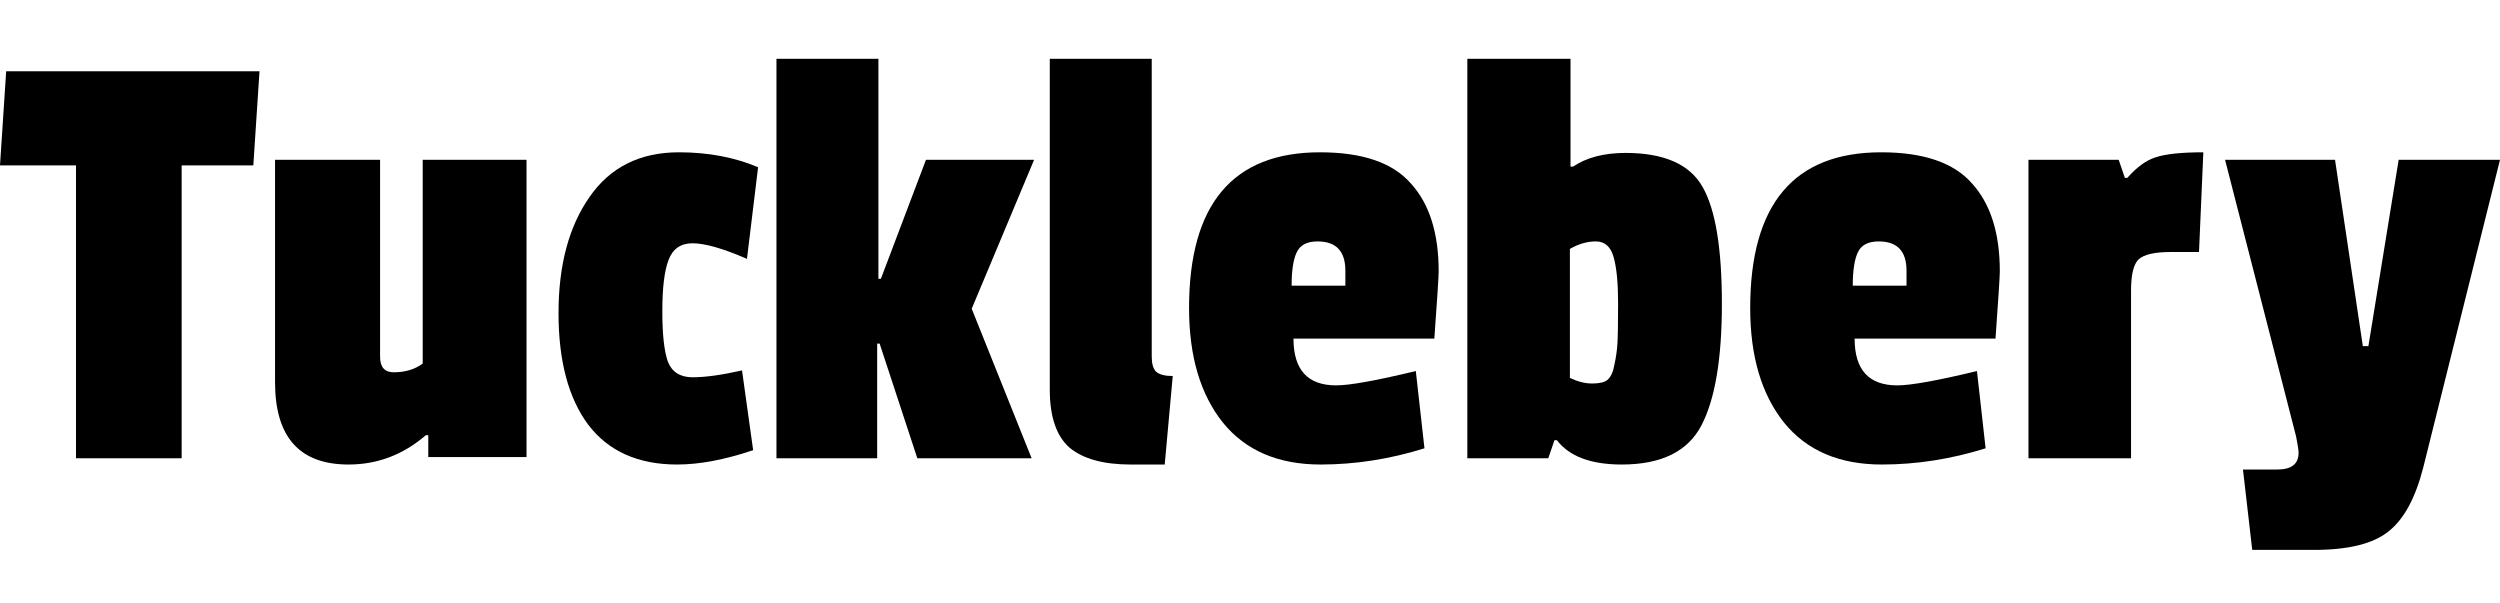 <svg width="340" height="82" viewBox="0 0 340 82" fill="none" xmlns="http://www.w3.org/2000/svg">
<path d="M34.452 22.493H24.705V62.327H10.336V22.493H0L0.84 9.695H35.292L34.452 22.493Z" fill="black"/>
<path d="M47.406 63.175C40.739 63.175 37.406 59.445 37.406 51.987V21.73H51.691V48.512C51.691 49.925 52.307 50.631 53.54 50.631C55.108 50.631 56.425 50.236 57.489 49.444V21.73H71.606V62.157H58.246V59.191H57.91C54.828 61.847 51.327 63.175 47.406 63.175Z" fill="black"/>
<path d="M94.193 33.087C92.569 33.087 91.476 33.85 90.916 35.375C90.356 36.844 90.076 39.161 90.076 42.325C90.076 45.489 90.328 47.778 90.832 49.19C91.392 50.603 92.513 51.309 94.193 51.309C95.93 51.309 98.171 50.998 100.916 50.377L102.428 61.225C98.563 62.525 95.118 63.175 92.092 63.175C86.771 63.175 82.737 61.366 79.992 57.75C77.303 54.134 75.959 49.077 75.959 42.579C75.959 36.082 77.359 30.827 80.16 26.815C82.961 22.747 87.023 20.713 92.344 20.713C96.322 20.713 99.907 21.391 103.1 22.747L101.588 35.206C98.339 33.793 95.874 33.087 94.193 33.087Z" fill="black"/>
<path d="M140.302 62.327H124.757L119.631 46.732H119.295V62.327H105.598V8H119.463V37.918H119.799L125.933 21.73H140.639L132.152 41.986L140.302 62.327Z" fill="black"/>
<path d="M142.771 53.004V8H156.636V48.512C156.636 49.473 156.832 50.151 157.225 50.546C157.673 50.942 158.429 51.139 159.493 51.139L158.401 63.175H153.779C150.082 63.175 147.309 62.412 145.46 60.886C143.668 59.304 142.771 56.677 142.771 53.004Z" fill="black"/>
<path d="M179.19 32.833C177.733 32.833 176.781 33.341 176.333 34.358C175.885 35.319 175.66 36.816 175.66 38.85H182.971V36.816C182.971 34.161 181.711 32.833 179.19 32.833ZM179.526 20.713C185.296 20.713 189.413 22.126 191.878 24.951C194.399 27.719 195.66 31.703 195.66 36.901C195.66 37.579 195.463 40.63 195.071 46.054H175.913C175.913 50.292 177.845 52.411 181.711 52.411C183.559 52.411 187.173 51.761 192.55 50.462L193.727 60.971C189.021 62.44 184.316 63.175 179.61 63.175C173.84 63.175 169.414 61.282 166.333 57.496C163.252 53.654 161.712 48.456 161.712 41.901C161.712 27.776 167.65 20.713 179.526 20.713Z" fill="black"/>
<path d="M221.069 20.798C226.334 20.798 229.836 22.352 231.572 25.459C233.309 28.51 234.177 33.793 234.177 41.308C234.177 48.766 233.253 54.275 231.404 57.835C229.556 61.395 225.942 63.175 220.564 63.175C216.363 63.175 213.422 62.073 211.741 59.869H211.405L210.565 62.327H199.557V8H213.59V22.662H213.926C215.775 21.419 218.156 20.798 221.069 20.798ZM219.556 49.614C219.78 48.597 219.92 47.608 219.976 46.648C220.032 45.687 220.06 43.879 220.06 41.223C220.06 38.511 219.864 36.449 219.472 35.036C219.08 33.567 218.268 32.833 217.035 32.833C215.859 32.833 214.682 33.172 213.506 33.85V51.394C214.57 51.902 215.579 52.157 216.531 52.157C217.539 52.157 218.24 51.987 218.632 51.648C219.08 51.252 219.388 50.575 219.556 49.614Z" fill="black"/>
<path d="M255.506 32.833C254.049 32.833 253.097 33.341 252.649 34.358C252.2 35.319 251.976 36.816 251.976 38.85H259.287V36.816C259.287 34.161 258.026 32.833 255.506 32.833ZM255.842 20.713C261.612 20.713 265.729 22.126 268.194 24.951C270.715 27.719 271.975 31.703 271.975 36.901C271.975 37.579 271.779 40.63 271.387 46.054H252.228C252.228 50.292 254.161 52.411 258.026 52.411C259.875 52.411 263.488 51.761 268.866 50.462L270.043 60.971C265.337 62.44 260.631 63.175 255.926 63.175C250.156 63.175 245.73 61.282 242.649 57.496C239.568 53.654 238.027 48.456 238.027 41.901C238.027 27.776 243.966 20.713 255.842 20.713Z" fill="black"/>
<path d="M289.822 39.528V62.327H275.873V21.73H288.141L288.982 24.188H289.318C290.606 22.719 291.895 21.787 293.183 21.391C294.527 20.939 296.684 20.713 299.653 20.713L299.065 34.274H295.2C293.015 34.274 291.558 34.613 290.83 35.291C290.158 35.969 289.822 37.381 289.822 39.528Z" fill="black"/>
<path d="M340 21.73L329.58 63.514C328.516 67.695 326.947 70.605 324.875 72.243C322.802 73.938 319.413 74.786 314.707 74.786H306.304L305.044 63.852H309.749C311.654 63.852 312.606 63.09 312.606 61.564C312.606 61.225 312.494 60.491 312.27 59.361L302.607 21.73H317.564L321.345 47.071H322.102L326.219 21.73H340Z" fill="black"/>
</svg>

